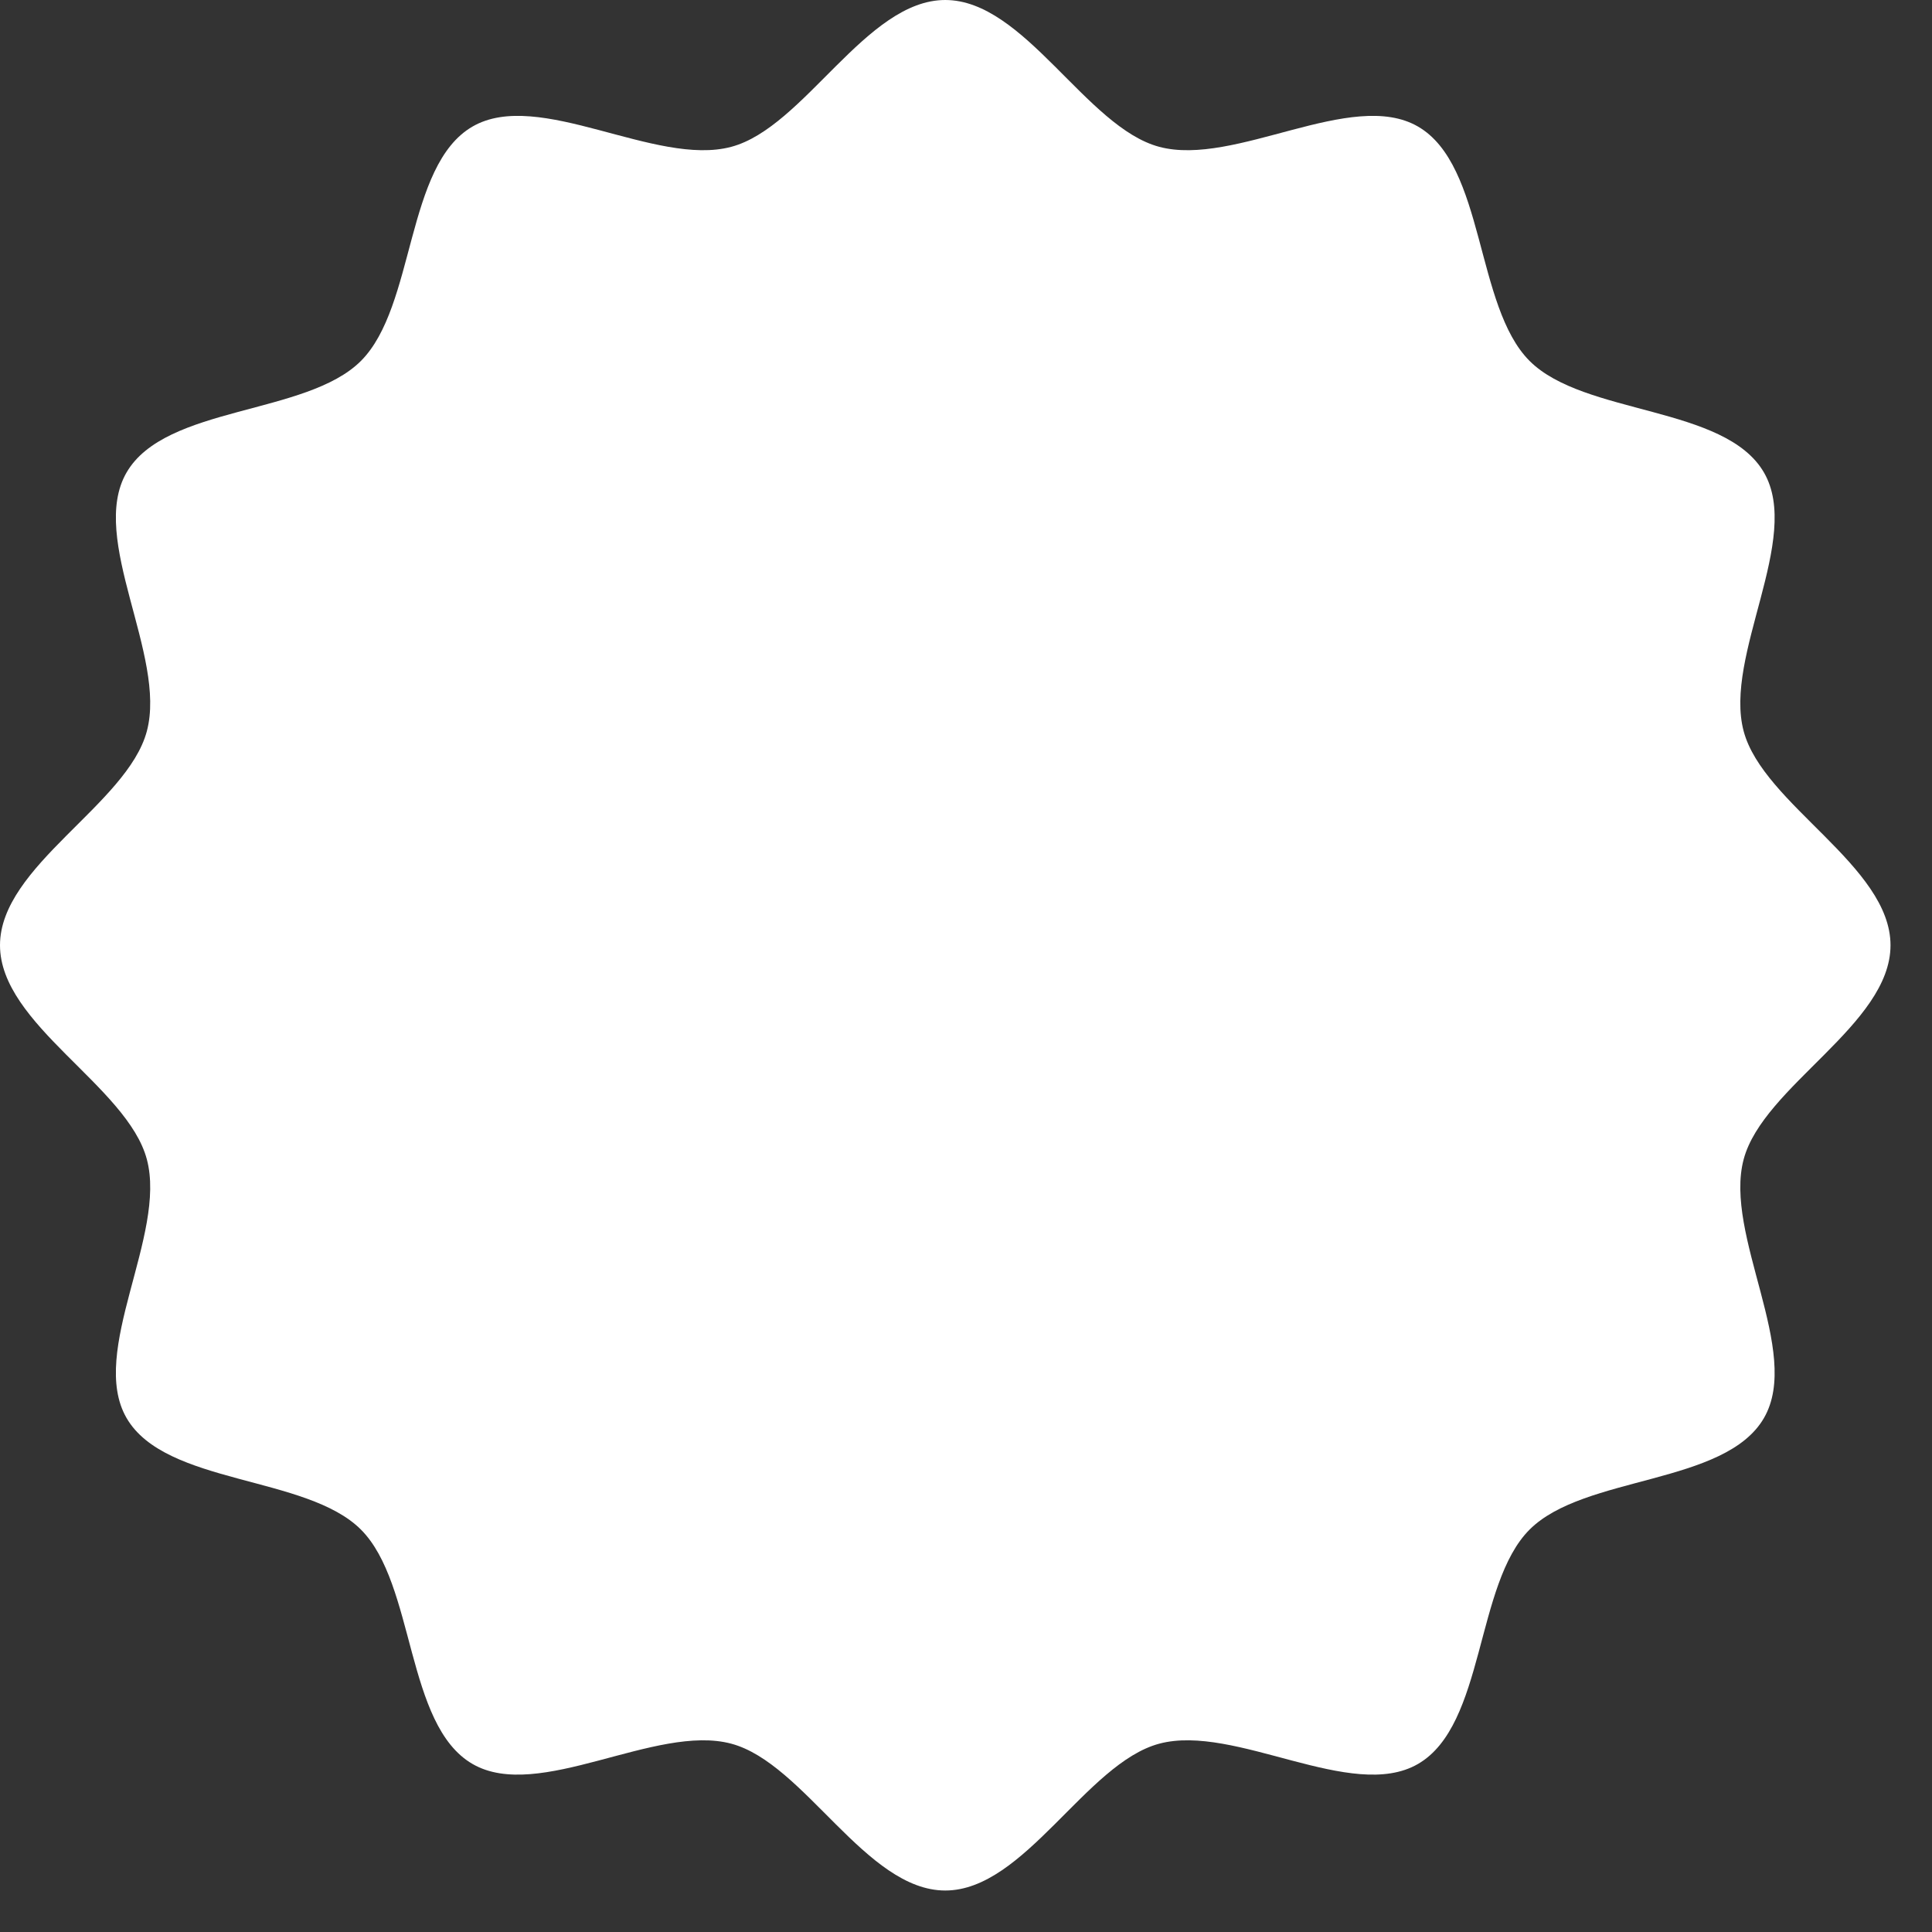 <svg width="38" height="38" viewBox="0 0 38 38" fill="none" xmlns="http://www.w3.org/2000/svg">
<rect x="0" y="0" width="38" height="38" fill="#333333" stroke="none"/>
<path d="M37.184 18.592C37.184 20.152 34.68 21.362 34.296 22.801C33.898 24.289 35.449 26.587 34.695 27.89C33.93 29.212 31.158 29.012 30.085 30.085C29.012 31.158 29.212 33.93 27.89 34.695C26.587 35.449 24.289 33.898 22.801 34.296C21.362 34.68 20.152 37.184 18.592 37.184C17.032 37.184 15.822 34.68 14.383 34.296C12.895 33.898 10.597 35.449 9.294 34.695C7.972 33.93 8.172 31.158 7.099 30.085C6.026 29.012 3.254 29.212 2.489 27.89C1.735 26.587 3.286 24.289 2.888 22.801C2.504 21.362 0 20.152 0 18.592C0 17.032 2.504 15.822 2.888 14.383C3.286 12.895 1.735 10.597 2.489 9.294C3.254 7.972 6.026 8.172 7.099 7.099C8.172 6.026 7.972 3.254 9.294 2.489C10.597 1.735 12.895 3.286 14.383 2.888C15.822 2.504 17.032 0 18.592 0C20.152 0 21.362 2.504 22.801 2.888C24.289 3.286 26.587 1.735 27.89 2.489C29.212 3.254 29.012 6.026 30.085 7.099C31.158 8.172 33.93 7.972 34.695 9.294C35.449 10.597 33.898 12.895 34.296 14.383C34.68 15.822 37.184 17.032 37.184 18.592Z" fill="white"/>
</svg>
